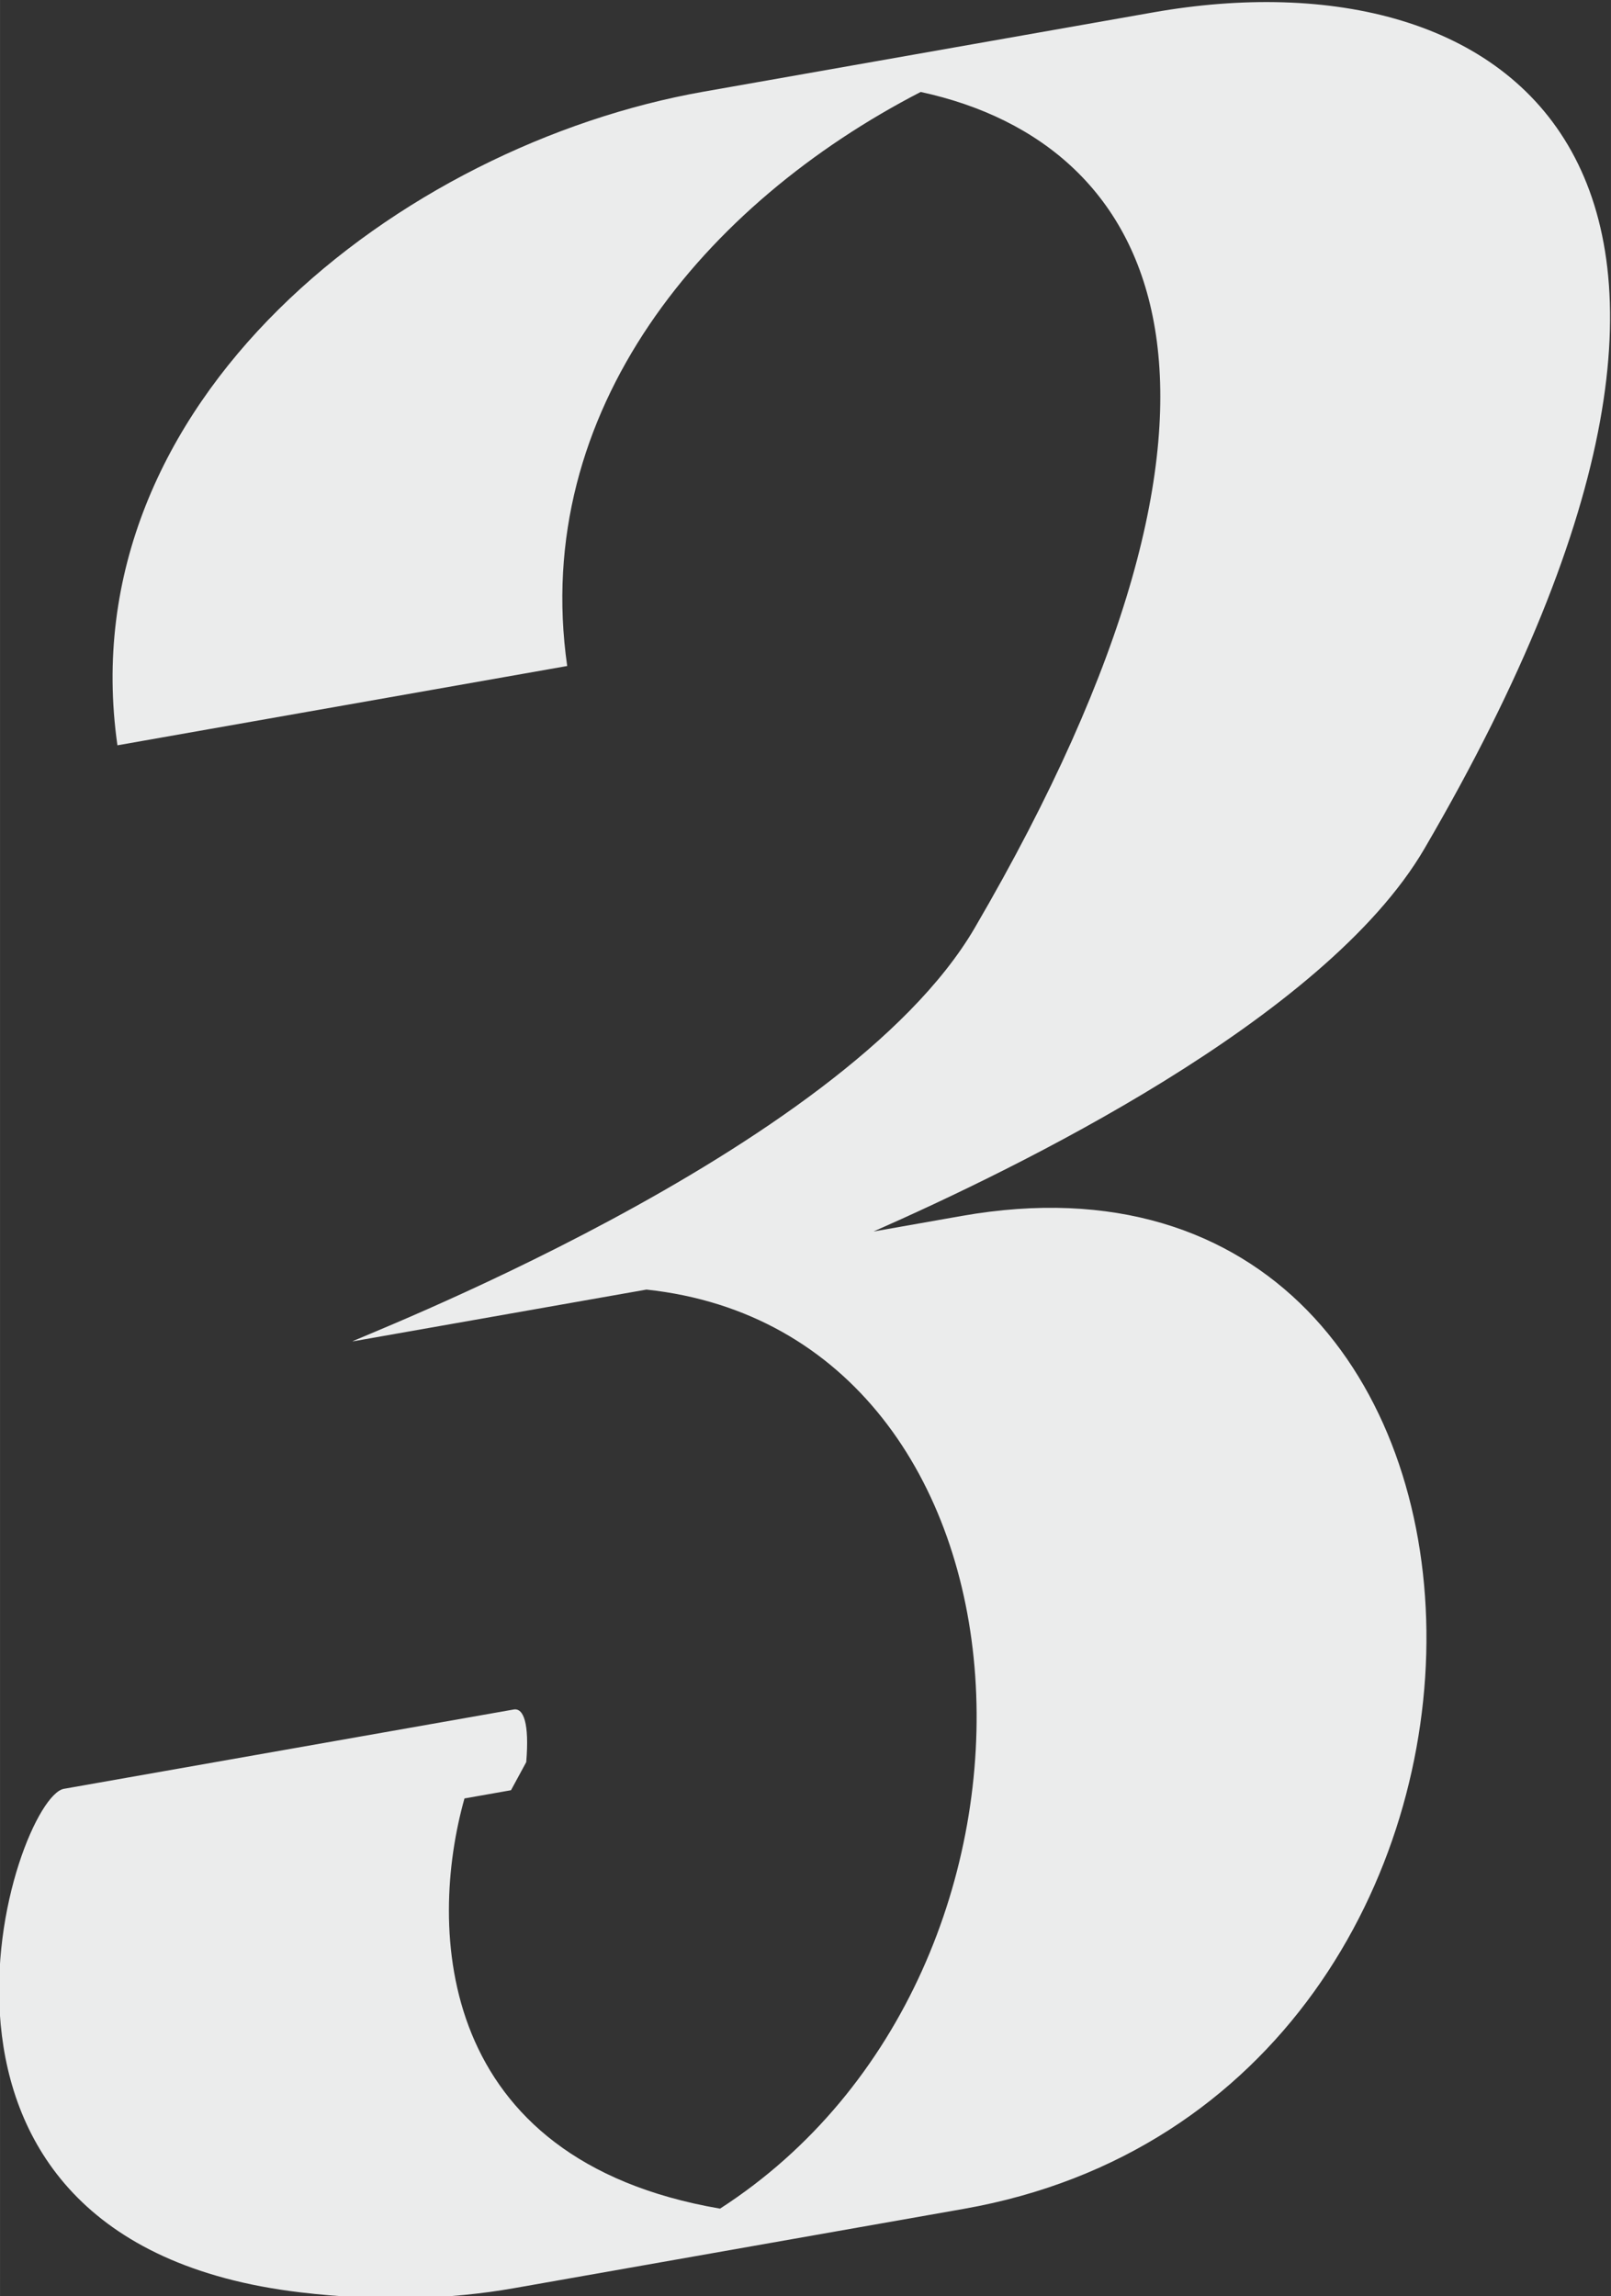 <?xml version="1.0" encoding="UTF-8"?> <!-- Creator: CorelDRAW --> <svg xmlns="http://www.w3.org/2000/svg" xmlns:xlink="http://www.w3.org/1999/xlink" xmlns:xodm="http://www.corel.com/coreldraw/odm/2003" xml:space="preserve" width="28.22mm" height="40.221mm" style="shape-rendering:geometricPrecision; text-rendering:geometricPrecision; image-rendering:optimizeQuality; fill-rule:evenodd; clip-rule:evenodd" viewBox="0 0 2821.96 4022.14"><rect x="0" y="0" width="2821.96" height="4022.14" fill="#333333" stroke="none"/> <defs> <style type="text/css"> <![CDATA[ .fil1 {fill:none} .fil0 {fill:#EBECEC} ]]> </style> </defs> <g id="Слой_x0020_1">  <g id="_2085651162704"> <path class="fil0" d="M205.68 1305.56c-86.16,-603.33 496.98,-1051.57 1026.87,-1145l787.85 -138.92c622.77,-109.81 1172,270.46 474.76,1465.02 -174.73,299.36 -717.93,561.7 -965.02,670.57l154.52 -27.25c1066.13,-187.99 1103.29,1545.42 3.65,1739.32l-787.85 138.92c-112.9,19.91 -237.78,23.59 -374.76,7.3 -760.16,-90.43 -500.66,-866.7 -413.77,-882.02l787.84 -138.92c17.26,-3.04 27.7,23.9 22.02,92.17l-26.71 49.24 -81.49 14.37c-64.03,227.59 -51.44,632.93 447.7,718.54 647.93,-418.03 587.01,-1533.01 -128.87,-1609.92l-514.39 90.7 -0.17 0.03c-17.51,3.08 858.35,-328.17 1089.46,-724.13 547.15,-937.42 326.66,-1373.31 -94.56,-1464.51 -378.21,195.22 -683.21,557.62 -619.23,1005.57l-787.85 138.92z"></path> </g> <path class="fil1" d="M599.61 1236.1c-187.43,-1312.39 2792.13,-1890.96 1501.63,320.02 -272.19,466.34 -1438.75,842.95 -986.78,689.27 1355.9,-461.04 1346.34,1883.99 -194.83,1700.67 -911.07,-108.37 -357.45,-1201.96 -391.76,-789.85l-26.72 49.24"></path> </g> </svg> 